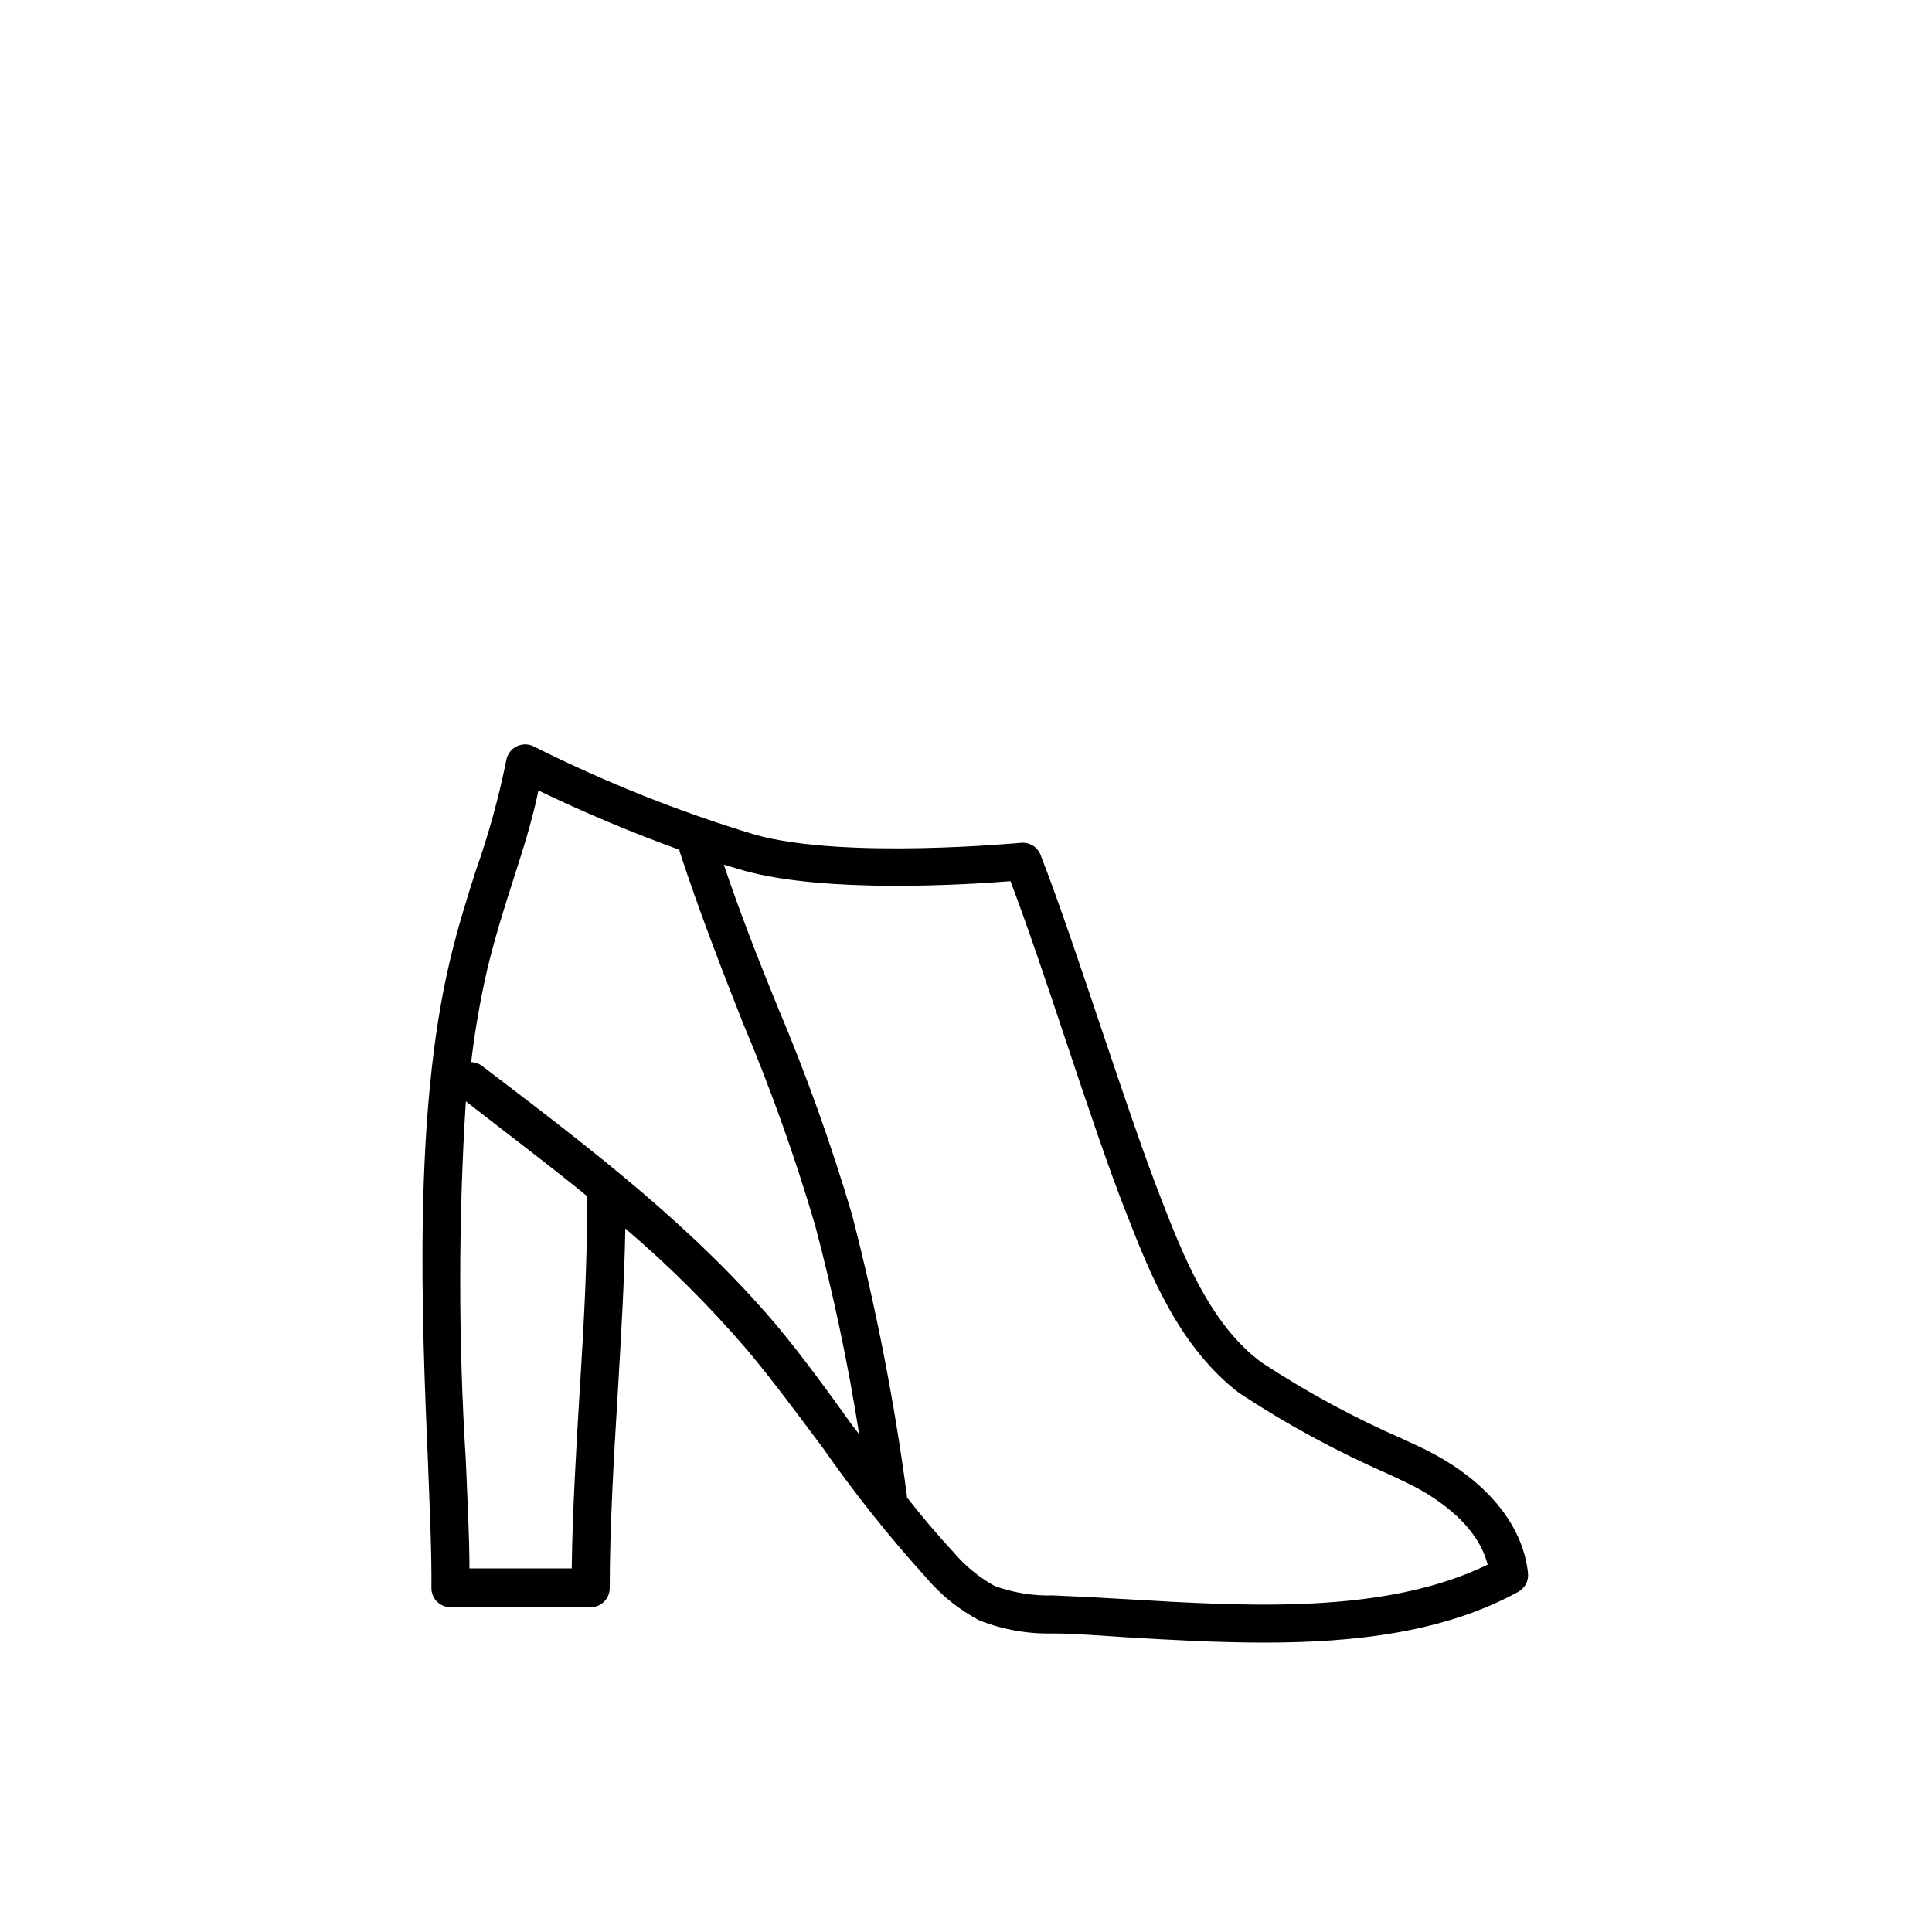 <?xml version="1.0" encoding="UTF-8"?>
<!-- Uploaded to: ICON Repo, www.svgrepo.com, Generator: ICON Repo Mixer Tools -->
<svg fill="#000000" width="800px" height="800px" version="1.1" viewBox="144 144 512 512" xmlns="http://www.w3.org/2000/svg">
 <path d="m520.61 527.61-4.535-2.117h0.004c-13.16-5.723-25.801-12.566-37.789-20.453-13.652-10.078-20.809-28.516-26.5-43.125-4.684-11.992-10.43-29.02-15.922-45.344-5.492-16.324-11.336-33.805-16.121-46.047-0.805-2.047-2.844-3.328-5.035-3.176-0.453 0-46.754 4.484-70.535-2.117-20.215-6.113-39.867-13.949-58.742-23.426-1.426-0.719-3.109-0.719-4.535 0-1.43 0.711-2.441 2.055-2.723 3.629-2.004 9.969-4.715 19.785-8.109 29.371-2.316 7.254-4.684 14.762-6.801 23.629-9.723 40.758-7.508 94.211-5.844 133.26 0.504 13.148 1.008 24.535 0.906 33.152v-0.004c-0.008 1.34 0.516 2.629 1.461 3.578 0.941 0.961 2.231 1.508 3.578 1.512h37.18c1.32-0.004 2.59-0.531 3.527-1.461 0.961-0.941 1.504-2.231 1.512-3.578 0-16.172 1.059-34.16 2.117-51.59 0.855-14.609 1.762-29.625 2.016-43.73h-0.004c11.512 9.797 22.242 20.477 32.094 31.941 7.004 8.312 13.602 17.332 20.152 26.047 8.445 12.109 17.648 23.672 27.559 34.613 3.906 4.606 8.66 8.418 14.004 11.234 6.152 2.438 12.73 3.621 19.348 3.477 6.297 0 12.848 0.605 19.496 1.008 11.891 0.707 24.336 1.41 36.727 1.41 23.879 0 47.609-2.672 67.258-13.453h0.004c1.809-0.992 2.824-2.988 2.57-5.035-1.363-13.051-11.59-25.242-28.316-33.203zm-222.98-15.113c-0.957 15.82-1.914 32.094-2.117 47.156h-27.105c0-8.012-0.504-17.684-0.957-28.566-1.988-31.707-1.988-63.512 0-95.219l1.309 1.008c10.078 7.859 20.656 15.82 30.781 24.082 0.207 16.371-0.852 34.359-1.91 51.738zm51.992-17.484c-21.715-25.645-48.516-46.148-74.414-65.898l-3.375-2.57v0.004c-0.836-0.688-1.887-1.062-2.973-1.059 0.988-8.301 2.418-16.539 4.285-24.688 2.066-8.516 4.383-15.871 6.648-22.922 2.519-7.91 5.039-15.469 6.902-24.383v-0.004c12.188 5.871 24.664 11.117 37.383 15.719v0.352c5.039 15.418 10.883 30.531 16.727 45.344 7.41 17.543 13.816 35.492 19.195 53.758 4.852 18.258 8.754 36.758 11.688 55.418l-1.914-2.469c-6.348-8.867-12.996-18.035-20.152-26.602zm93.156 72.801c-6.75-0.402-13.352-0.754-19.699-1.008-5.285 0.145-10.551-0.711-15.52-2.519-4.16-2.316-7.863-5.375-10.934-9.016-4.281-4.586-8.363-9.473-12.293-14.461 0.027-0.168 0.027-0.336 0-0.504-3.348-25.105-8.211-49.992-14.559-74.512-5.519-18.641-12.078-36.957-19.648-54.867-5.039-12.293-10.078-25.191-14.309-37.785l5.441 1.613c21.715 5.996 58.492 3.727 70.535 2.769 4.434 11.688 9.621 27.105 14.609 42.066 5.543 16.574 11.285 33.805 16.121 45.996 6.144 15.82 13.855 35.266 29.773 47.508l0.004 0.008c12.551 8.297 25.801 15.496 39.598 21.512l4.484 2.117c5.844 2.769 18.844 10.078 21.867 21.914-27.105 13.199-63.383 11.082-95.473 9.168z"/>
</svg>